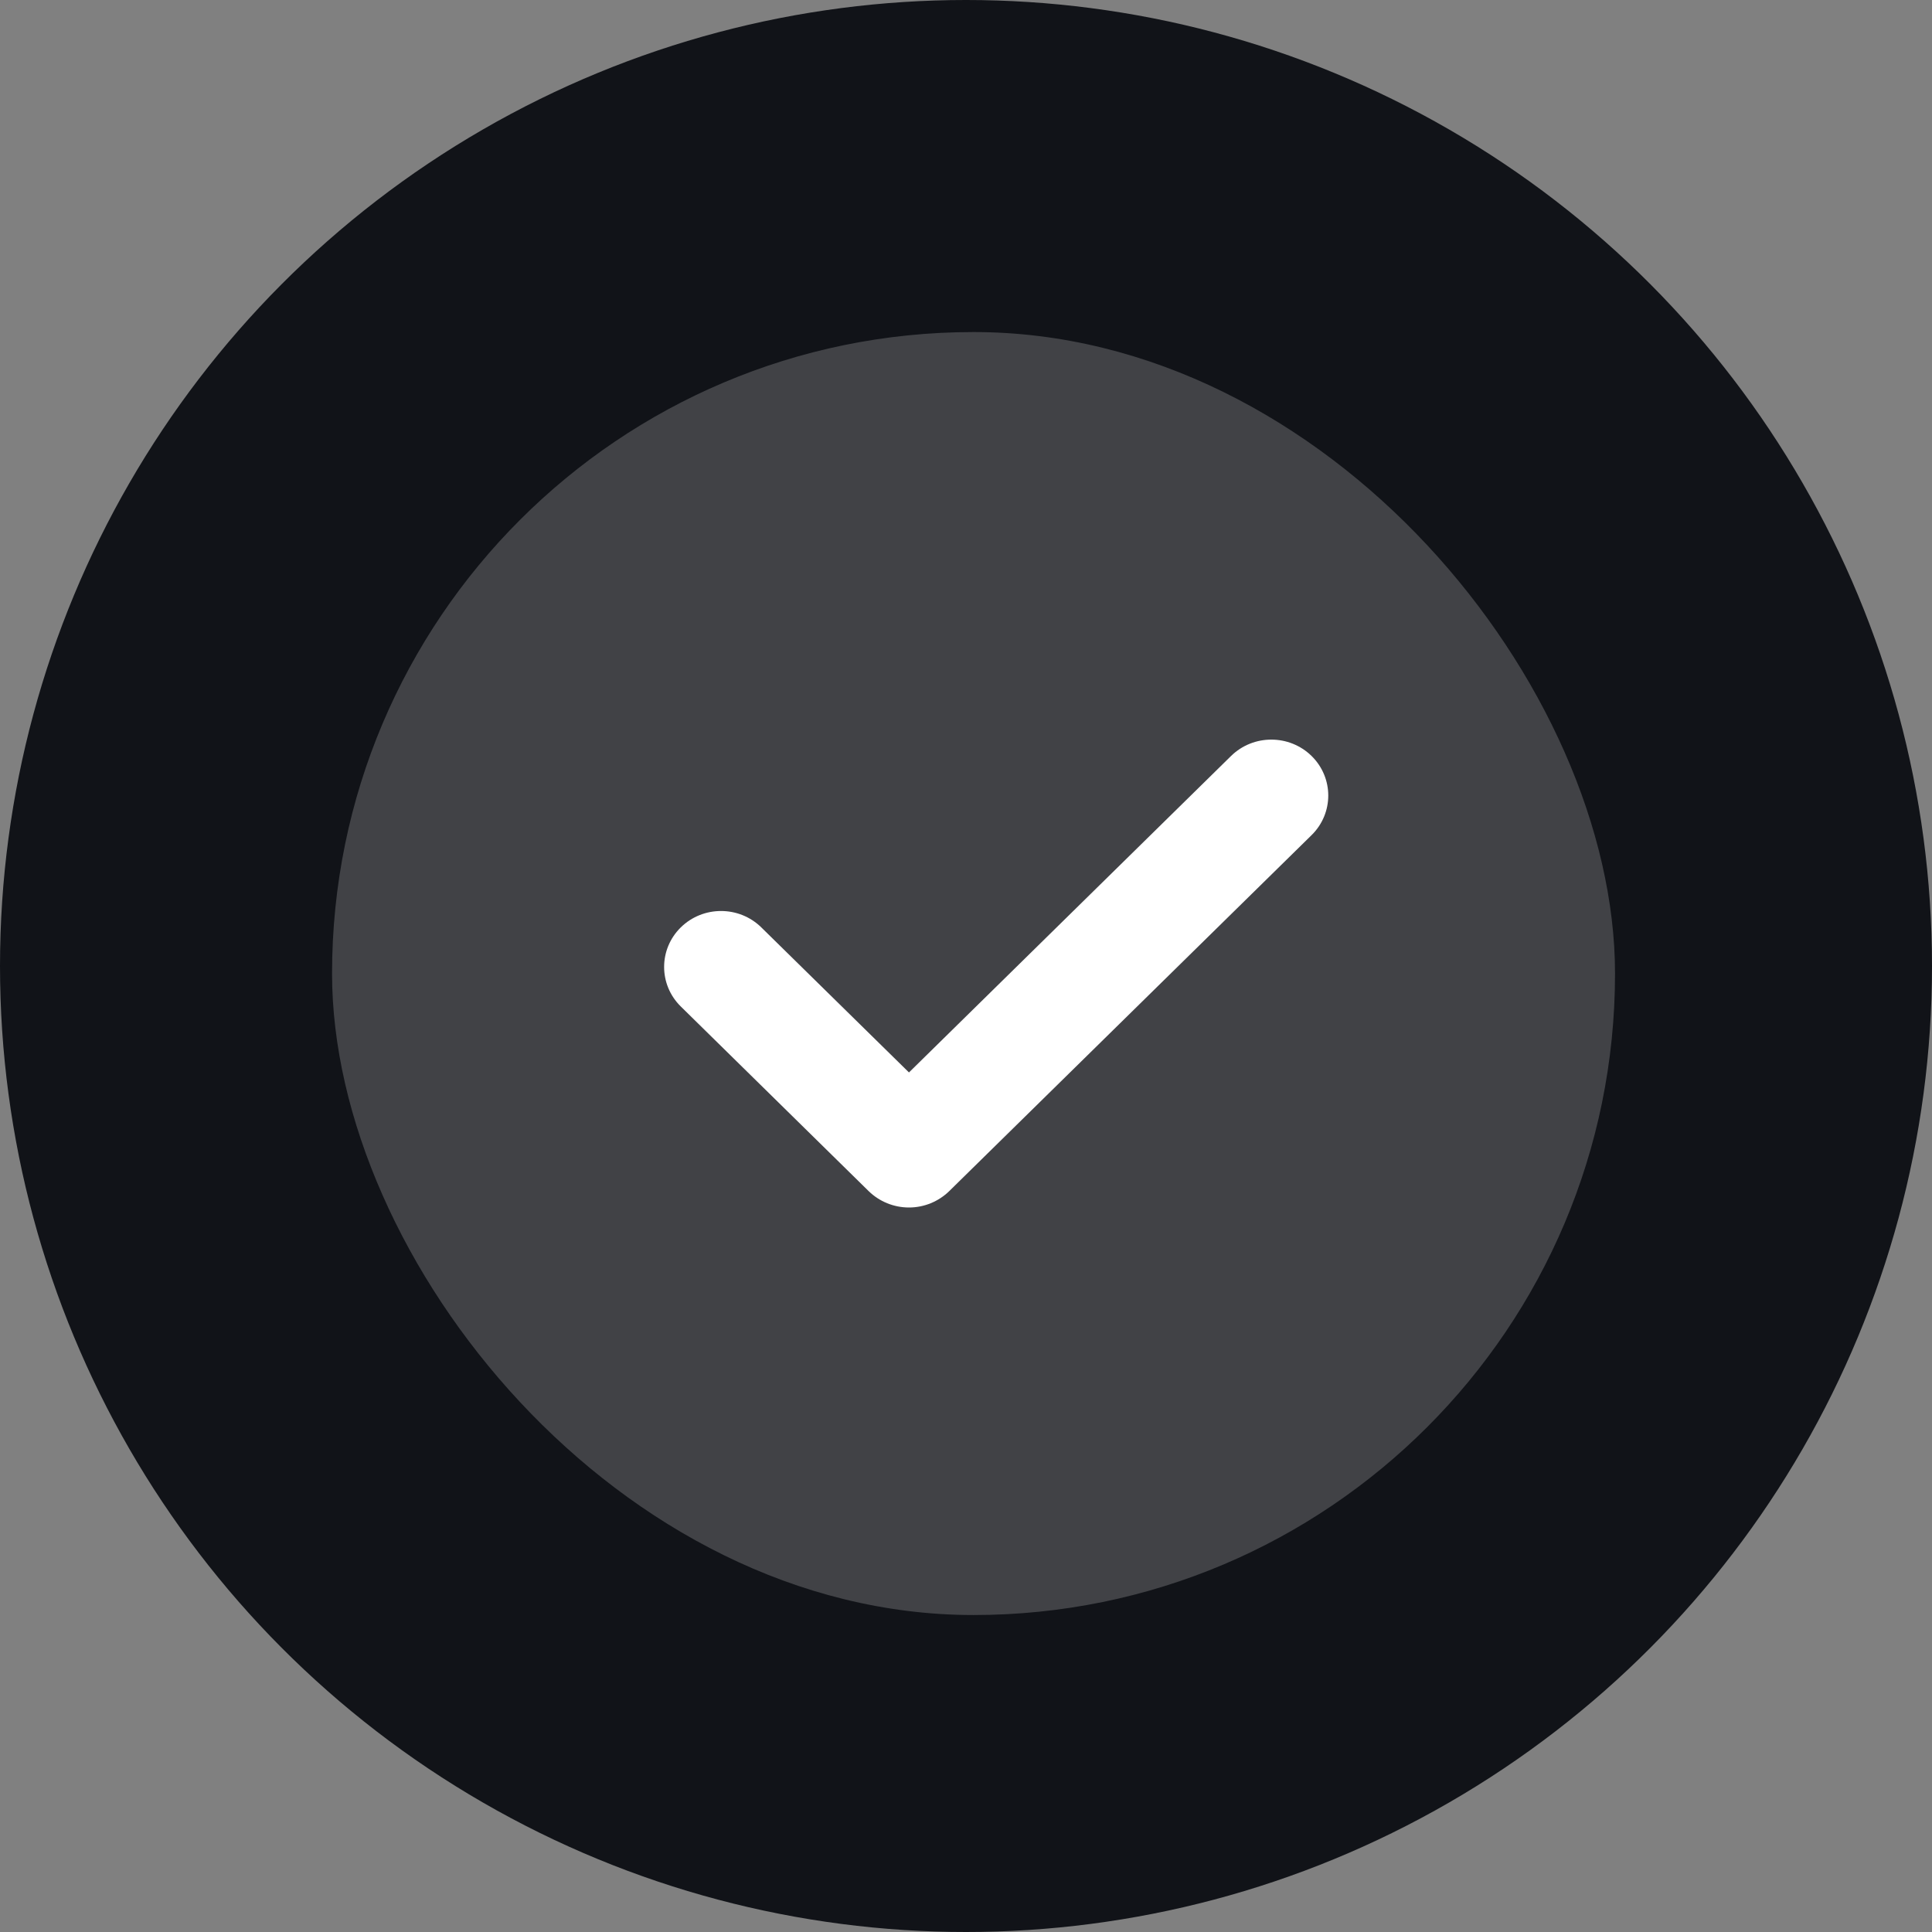 <?xml version="1.0" encoding="UTF-8"?> <svg xmlns="http://www.w3.org/2000/svg" width="31" height="31" viewBox="0 0 31 31" fill="none"><rect x="0" y="0" width="31" height="31" fill="#808080" stroke="none"/> <circle cx="15.5" cy="15.5" r="15.5" fill="#111318"></circle> <rect opacity="0.2" x="5.328" y="5.328" width="20.586" height="20.586" rx="10.293" fill="white"></rect> <path d="M19.753 12.13L14.585 17.208L12.216 14.881C11.859 14.53 11.281 14.53 10.924 14.88C10.567 15.231 10.567 15.799 10.924 16.15L13.938 19.112C14.11 19.28 14.342 19.375 14.585 19.375C14.827 19.375 15.059 19.28 15.231 19.112L21.045 13.4C21.402 13.049 21.402 12.481 21.045 12.13C20.688 11.78 20.11 11.78 19.753 12.13Z" fill="white"></path> </svg> 
